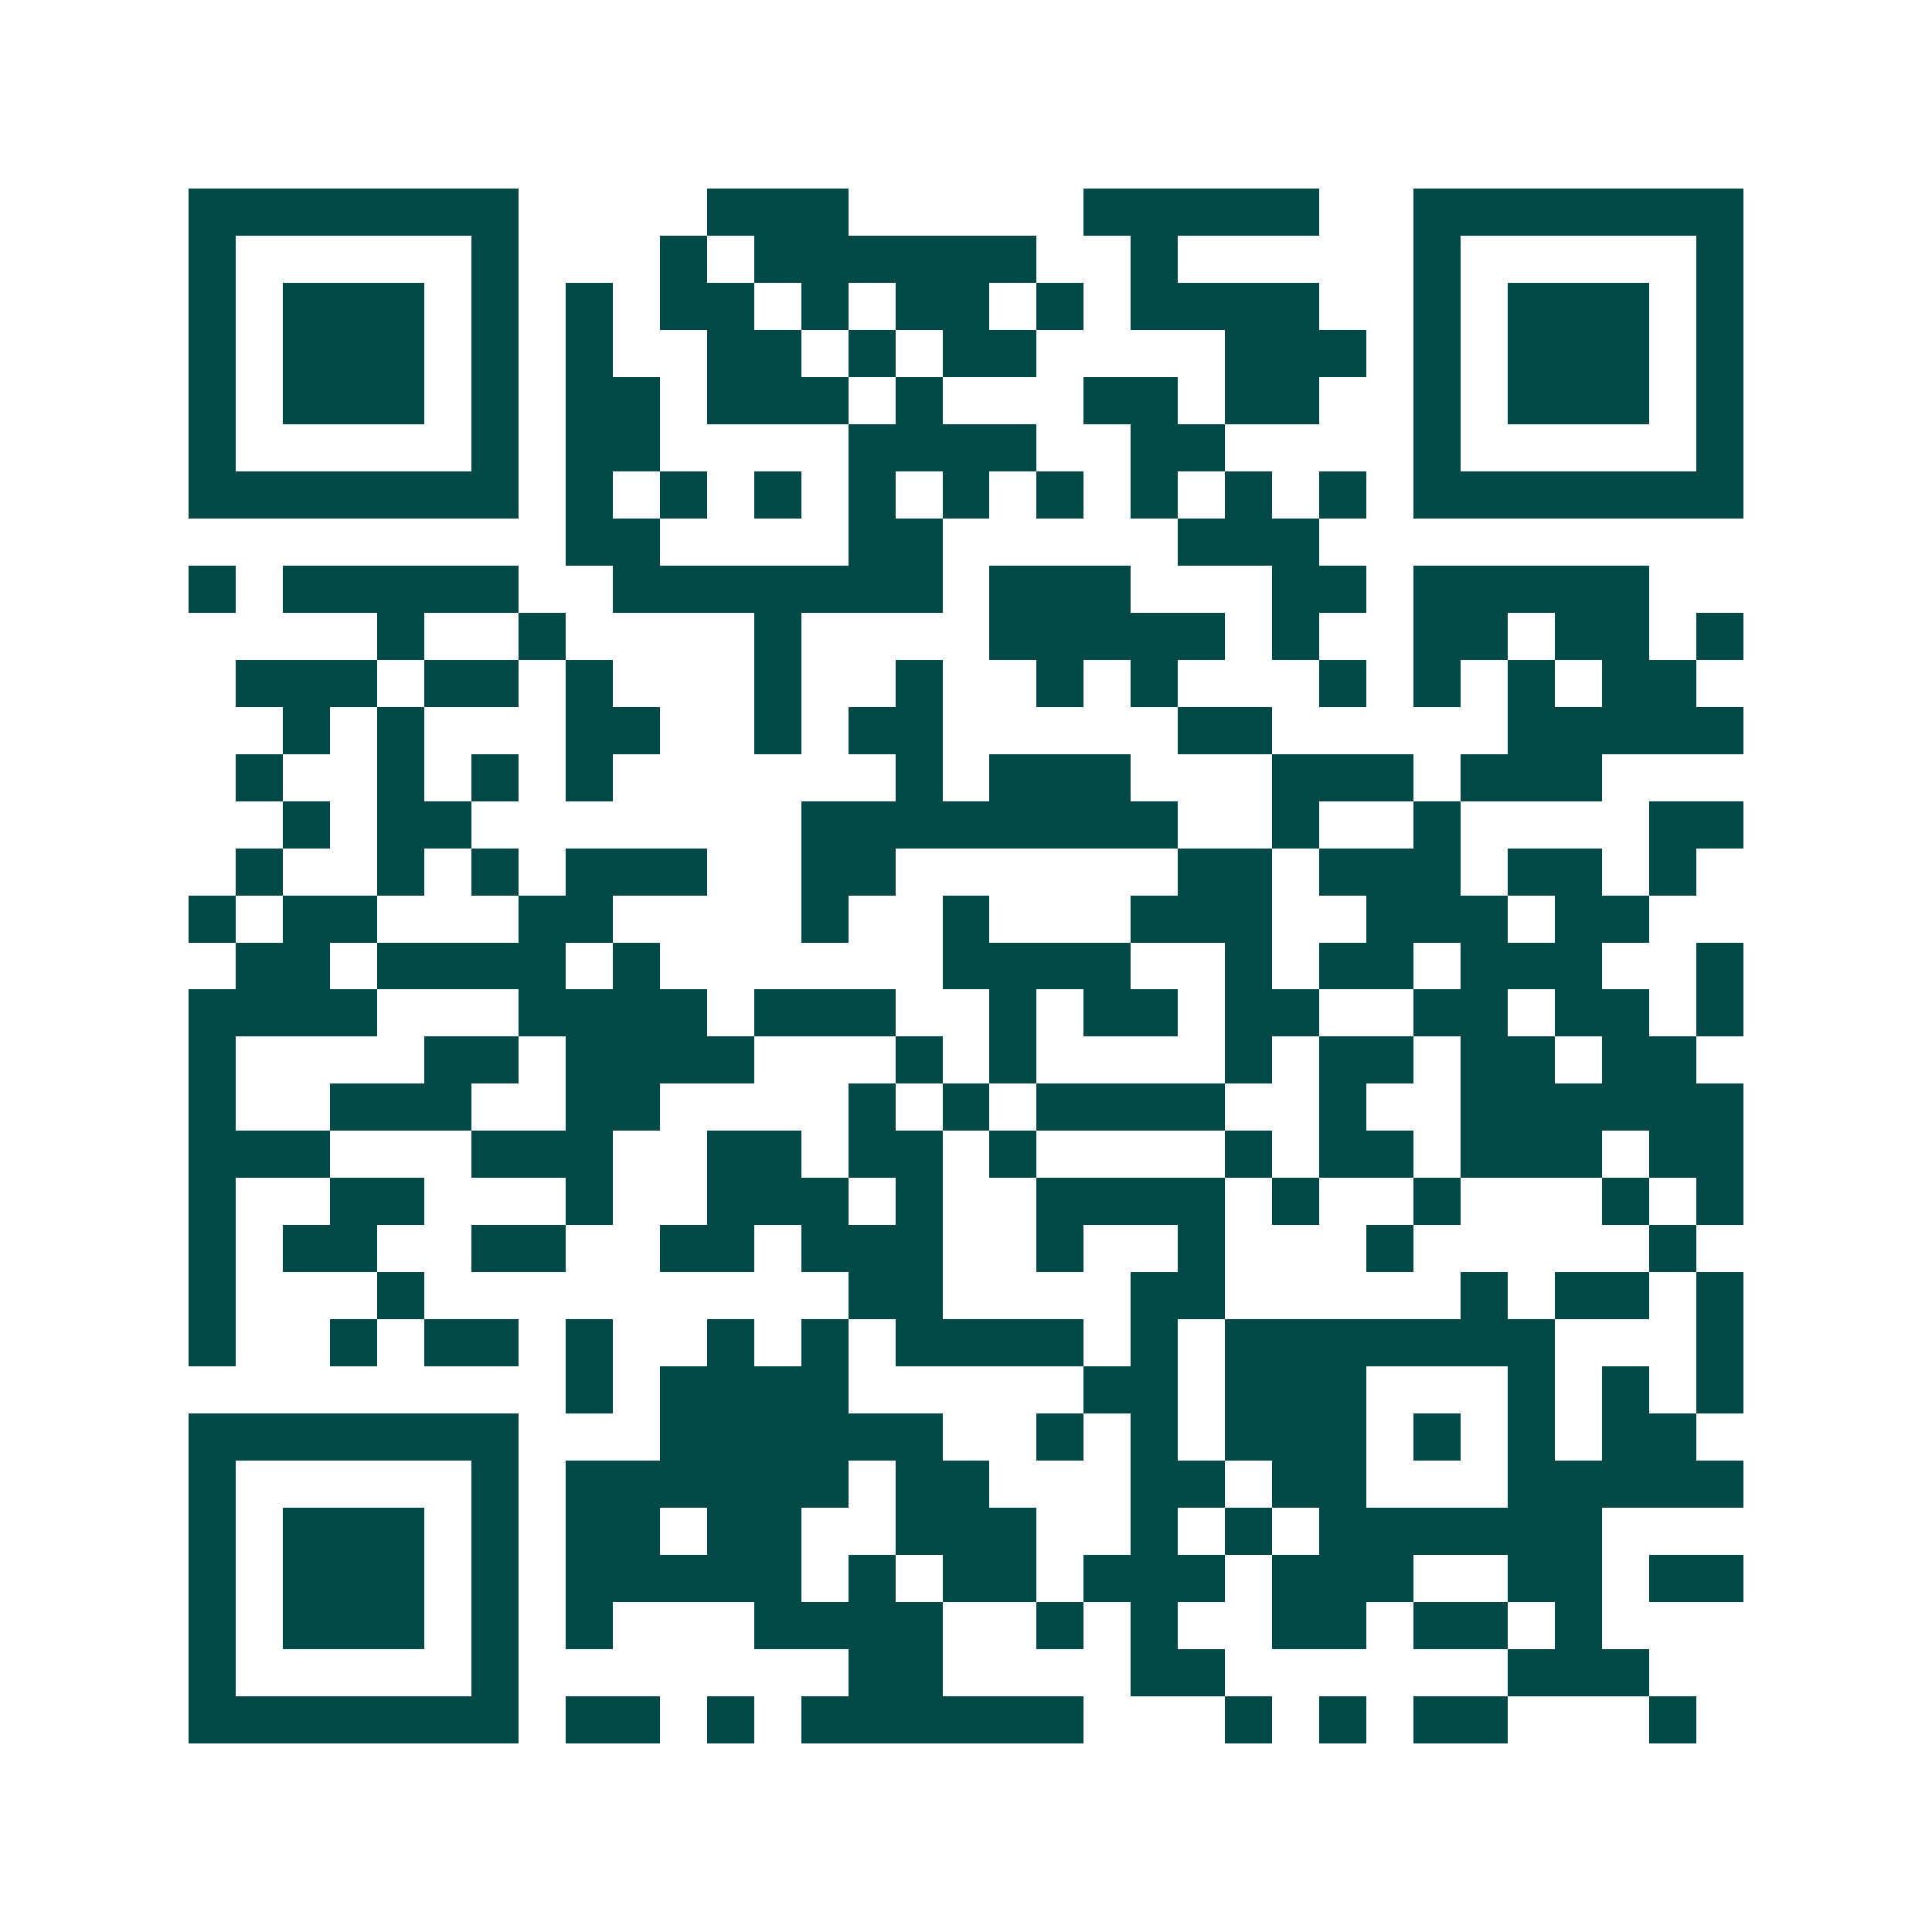 <svg xmlns="http://www.w3.org/2000/svg" width="200" height="200" viewBox="0 0 41 41" shape-rendering="crispEdges"><path fill="#ffffff" d="M0 0h41v41H0z"/><path stroke="#014847" d="M4 4.5h7m4 0h3m5 0h5m2 0h7M4 5.5h1m5 0h1m3 0h1m1 0h6m2 0h1m5 0h1m5 0h1M4 6.5h1m1 0h3m1 0h1m1 0h1m1 0h2m1 0h1m1 0h2m1 0h1m1 0h4m2 0h1m1 0h3m1 0h1M4 7.5h1m1 0h3m1 0h1m1 0h1m2 0h2m1 0h1m1 0h2m4 0h3m1 0h1m1 0h3m1 0h1M4 8.5h1m1 0h3m1 0h1m1 0h2m1 0h3m1 0h1m3 0h2m1 0h2m2 0h1m1 0h3m1 0h1M4 9.5h1m5 0h1m1 0h2m4 0h4m2 0h2m4 0h1m5 0h1M4 10.5h7m1 0h1m1 0h1m1 0h1m1 0h1m1 0h1m1 0h1m1 0h1m1 0h1m1 0h1m1 0h7M12 11.5h2m4 0h2m5 0h3M4 12.5h1m1 0h5m2 0h7m1 0h3m3 0h2m1 0h5M8 13.5h1m2 0h1m4 0h1m4 0h5m1 0h1m2 0h2m1 0h2m1 0h1M5 14.5h3m1 0h2m1 0h1m3 0h1m2 0h1m2 0h1m1 0h1m3 0h1m1 0h1m1 0h1m1 0h2M6 15.5h1m1 0h1m3 0h2m2 0h1m1 0h2m5 0h2m5 0h5M5 16.5h1m2 0h1m1 0h1m1 0h1m6 0h1m1 0h3m3 0h3m1 0h3M6 17.5h1m1 0h2m7 0h8m2 0h1m2 0h1m4 0h2M5 18.5h1m2 0h1m1 0h1m1 0h3m2 0h2m6 0h2m1 0h3m1 0h2m1 0h1M4 19.5h1m1 0h2m3 0h2m4 0h1m2 0h1m3 0h3m2 0h3m1 0h2M5 20.5h2m1 0h4m1 0h1m6 0h4m2 0h1m1 0h2m1 0h3m2 0h1M4 21.5h4m3 0h4m1 0h3m2 0h1m1 0h2m1 0h2m2 0h2m1 0h2m1 0h1M4 22.5h1m4 0h2m1 0h4m3 0h1m1 0h1m4 0h1m1 0h2m1 0h2m1 0h2M4 23.5h1m2 0h3m2 0h2m4 0h1m1 0h1m1 0h4m2 0h1m2 0h6M4 24.5h3m3 0h3m2 0h2m1 0h2m1 0h1m4 0h1m1 0h2m1 0h3m1 0h2M4 25.5h1m2 0h2m3 0h1m2 0h3m1 0h1m2 0h4m1 0h1m2 0h1m3 0h1m1 0h1M4 26.5h1m1 0h2m2 0h2m2 0h2m1 0h3m2 0h1m2 0h1m3 0h1m5 0h1M4 27.5h1m3 0h1m9 0h2m4 0h2m5 0h1m1 0h2m1 0h1M4 28.5h1m2 0h1m1 0h2m1 0h1m2 0h1m1 0h1m1 0h4m1 0h1m1 0h7m3 0h1M12 29.5h1m1 0h4m5 0h2m1 0h3m3 0h1m1 0h1m1 0h1M4 30.5h7m3 0h6m2 0h1m1 0h1m1 0h3m1 0h1m1 0h1m1 0h2M4 31.5h1m5 0h1m1 0h6m1 0h2m3 0h2m1 0h2m3 0h5M4 32.5h1m1 0h3m1 0h1m1 0h2m1 0h2m2 0h3m2 0h1m1 0h1m1 0h6M4 33.5h1m1 0h3m1 0h1m1 0h5m1 0h1m1 0h2m1 0h3m1 0h3m2 0h2m1 0h2M4 34.5h1m1 0h3m1 0h1m1 0h1m3 0h4m2 0h1m1 0h1m2 0h2m1 0h2m1 0h1M4 35.5h1m5 0h1m7 0h2m4 0h2m6 0h3M4 36.5h7m1 0h2m1 0h1m1 0h6m3 0h1m1 0h1m1 0h2m3 0h1"/></svg>
